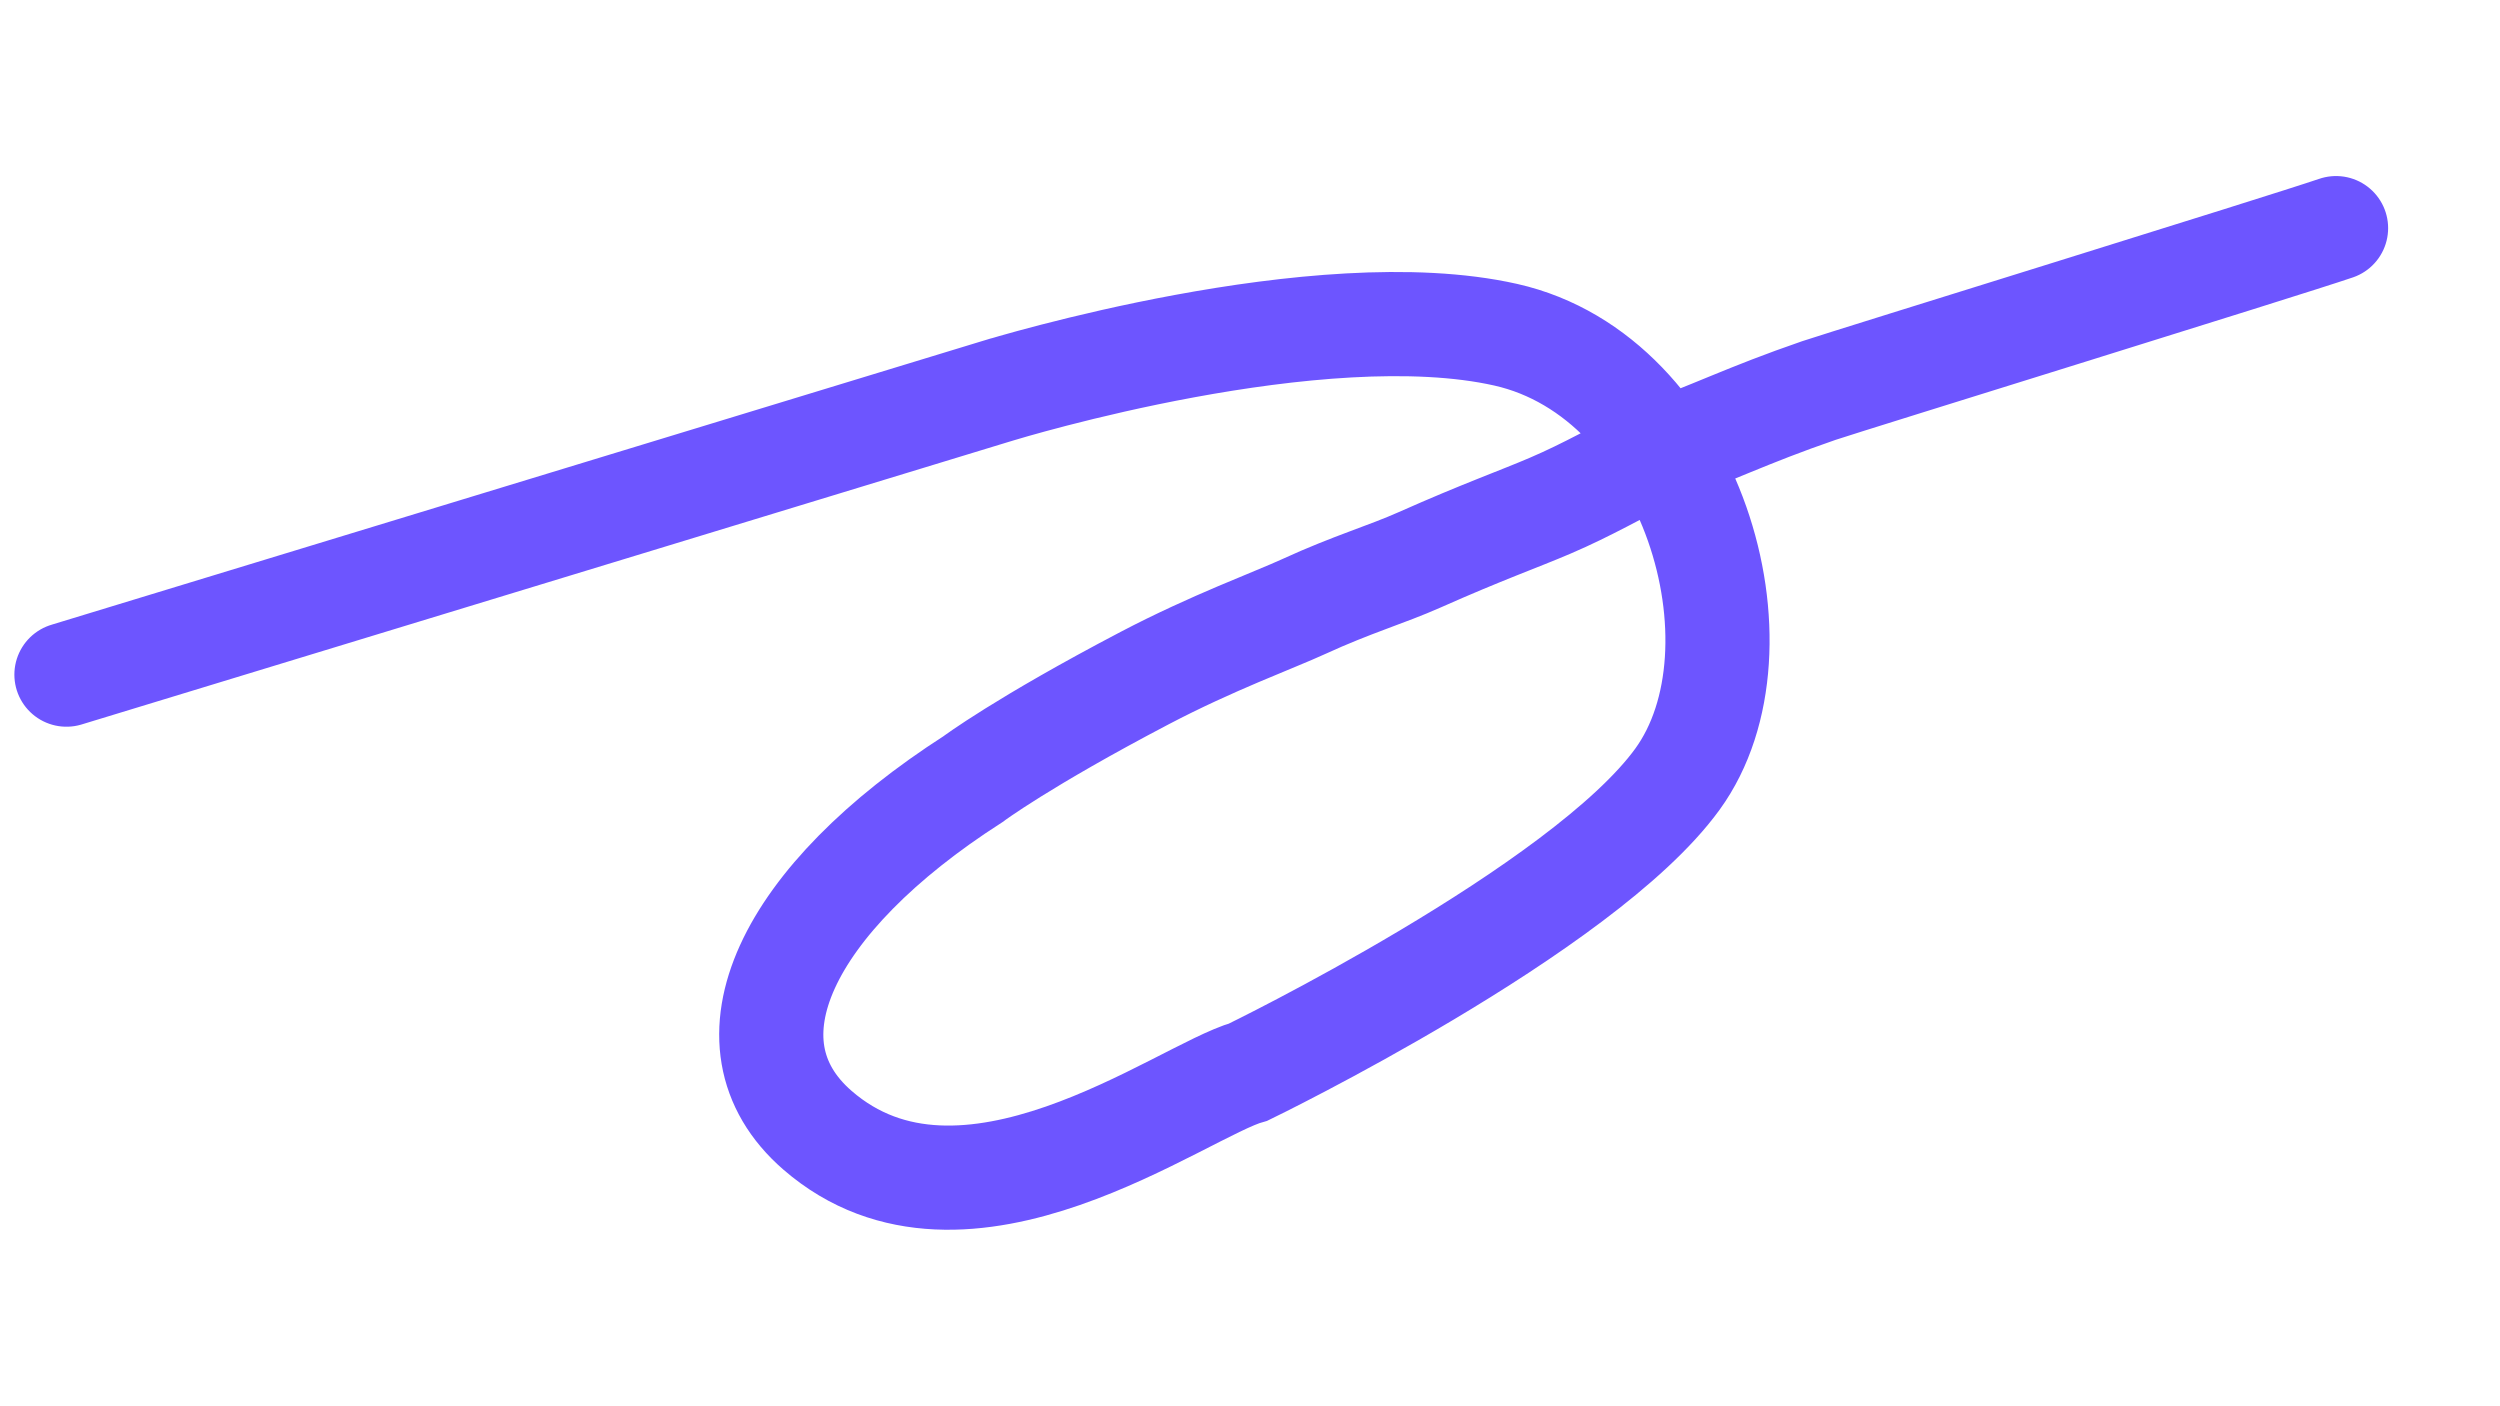 <svg width="48" height="27" viewBox="0 0 48 27" fill="none" xmlns="http://www.w3.org/2000/svg">
<path d="M1.276 12.953C4.582 11.946 7.888 10.938 12.658 9.484C17.428 8.03 18.709 7.639 19.136 7.509M19.136 7.509C19.563 7.379 18.949 7.567 19.136 7.509ZM19.136 7.509C19.323 7.452 25.331 5.621 28.911 6.427C32.49 7.234 34.028 12.45 32.207 14.96C30.387 17.47 23.97 20.583 23.97 20.583C22.688 20.94 18.509 24.142 15.696 21.701C13.759 20.02 15.098 17.26 18.681 14.96C18.681 14.96 19.622 14.254 21.978 13.019C23.279 12.337 24.453 11.912 25.04 11.642C25.961 11.219 26.611 11.036 27.263 10.746C28.466 10.211 29.17 9.964 29.762 9.71C30.491 9.398 31.077 9.054 31.75 8.721C32.862 8.327 33.529 7.978 34.923 7.498C35.558 7.286 43.846 4.724 44.852 4.38" stroke="#6D55FF" stroke-width="2" stroke-linecap="round"/>
</svg>
